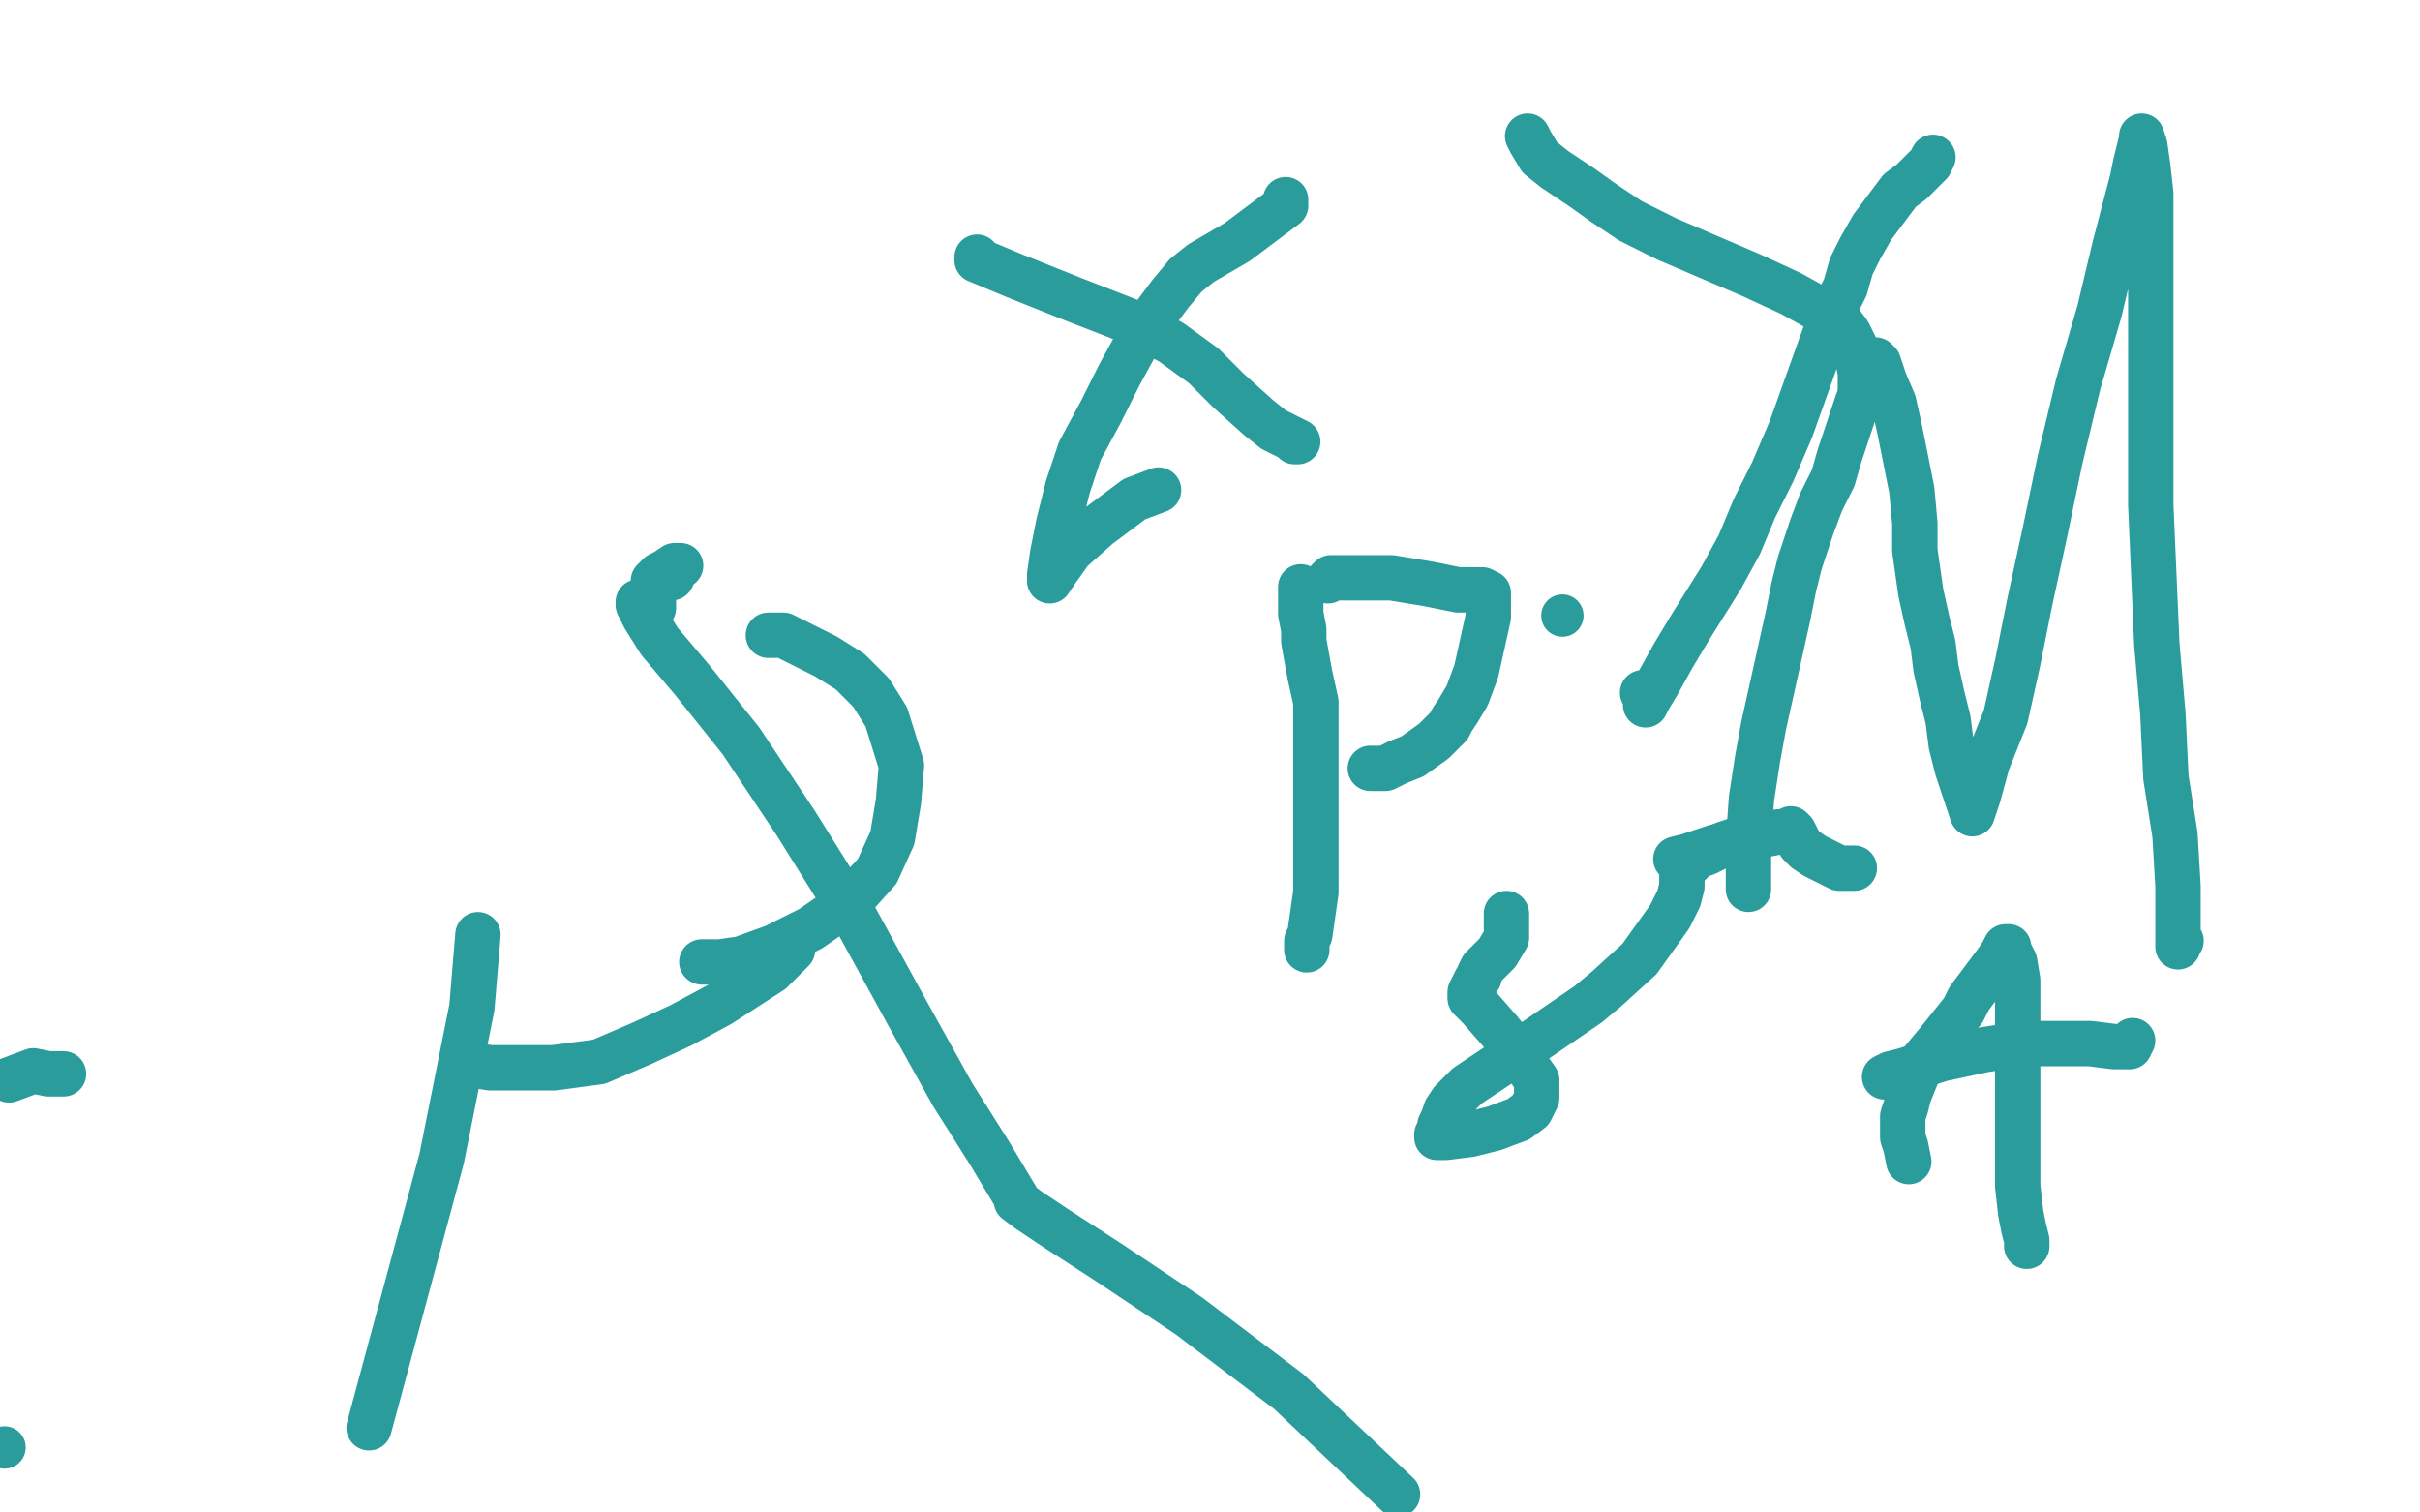 <?xml version="1.0" standalone="no"?>
<!DOCTYPE svg PUBLIC "-//W3C//DTD SVG 1.1//EN"
"http://www.w3.org/Graphics/SVG/1.1/DTD/svg11.dtd">

<svg width="800" height="500" version="1.1" xmlns="http://www.w3.org/2000/svg" xmlns:xlink="http://www.w3.org/1999/xlink" style="stroke-antialiasing: false"><desc>This SVG has been created on https://colorillo.com/</desc><rect x='0' y='0' width='800' height='500' style='fill: rgb(255,255,255); stroke-width:0' /><polyline points="232,318 233,318 233,318 235,318 235,318 238,318 238,318 245,317 245,317 256,313 256,313 268,307 268,307 281,298 281,298 290,288 295,277 297,265 298,253 293,237 288,229 281,222 273,217 265,213 259,210 256,210 255,210 254,210" style="fill: none; stroke: #2b9c9c; stroke-width: 15; stroke-linejoin: round; stroke-linecap: round; stroke-antialiasing: false; stroke-antialias: 0; opacity: 1.0"/>
<circle cx="516.5" cy="203.5" r="7" style="fill: #2b9c9c; stroke-antialiasing: false; stroke-antialias: 0; opacity: 1.0"/>
<polyline points="222,191 223,189 223,189 223,188 223,188 224,187 224,187 225,187 225,187 223,187 220,189 218,190 216,192 216,193 216,195 216,199 216,200 216,201 215,201 214,201 213,200 213,199 212,199 211,199 211,200 213,204 218,212 229,225 245,245 263,272 283,304 300,335 315,362 327,381 333,391 336,396 336,397 340,400 349,406 366,417 393,435 426,460 462,494" style="fill: none; stroke: #2b9c9c; stroke-width: 15; stroke-linejoin: round; stroke-linecap: round; stroke-antialiasing: false; stroke-antialias: 0; opacity: 1.0"/>
<circle cx="1.5" cy="478.5" r="7" style="fill: #2b9c9c; stroke-antialiasing: false; stroke-antialias: 0; opacity: 1.0"/>
<polyline points="20,355 21,355 21,355 19,355 19,355 16,355 16,355 11,354 11,354 3,357 3,357" style="fill: none; stroke: #2b9c9c; stroke-width: 15; stroke-linejoin: round; stroke-linecap: round; stroke-antialiasing: false; stroke-antialias: 0; opacity: 1.0"/>
<polyline points="153,352 154,352 154,352 156,352 156,352 162,353 162,353 170,353 170,353 183,353 183,353 198,351 198,351 212,345 212,345 225,339 238,332 255,321 262,314" style="fill: none; stroke: #2b9c9c; stroke-width: 15; stroke-linejoin: round; stroke-linecap: round; stroke-antialiasing: false; stroke-antialias: 0; opacity: 1.0"/>
<polyline points="158,309 156,333 156,333 146,383 146,383 122,472 122,472" style="fill: none; stroke: #2b9c9c; stroke-width: 15; stroke-linejoin: round; stroke-linecap: round; stroke-antialiasing: false; stroke-antialias: 0; opacity: 1.0"/>
<polyline points="573,278 570,279 570,279 566,281 566,281 564,282 564,282 561,283 561,283 560,284 560,284 559,285 557,287 556,289 556,293 555,297 552,303 542,317 531,327 525,332 506,345 494,353 485,359 480,364 478,367 477,370 476,372 476,374 475,375 475,376 476,376 478,376 486,375 494,373 502,370 506,367 508,363 508,360 508,357 503,350 496,341 489,333 487,331 486,330 486,328 488,324 489,323 489,322 490,320 492,318 495,315 498,310 498,302" style="fill: none; stroke: #2b9c9c; stroke-width: 15; stroke-linejoin: round; stroke-linecap: round; stroke-antialiasing: false; stroke-antialias: 0; opacity: 1.0"/>
<polyline points="554,284 558,283 558,283 567,280 567,280 575,278 575,278 583,276 583,276 588,275 588,275 592,275 592,275 592,274 592,274 593,275 594,277 595,279 597,281 600,283 604,285 608,287 613,287" style="fill: none; stroke: #2b9c9c; stroke-width: 15; stroke-linejoin: round; stroke-linecap: round; stroke-antialiasing: false; stroke-antialias: 0; opacity: 1.0"/>
<polyline points="323,85 323,86 323,86 335,91 335,91 355,99 355,99 373,106 373,106 387,113 387,113 398,121 398,121 406,129 416,138 421,142 425,144 427,145 428,146 429,146 427,145" style="fill: none; stroke: #2b9c9c; stroke-width: 15; stroke-linejoin: round; stroke-linecap: round; stroke-antialiasing: false; stroke-antialias: 0; opacity: 1.0"/>
<polyline points="425,66 425,67 425,67 425,68 425,68 417,74 417,74 409,80 409,80 397,87 397,87 392,91 387,97 381,105 376,113 370,124 364,136 357,149 353,161 350,173 348,183 347,190 347,192 349,189 354,182 363,174 375,165 383,162" style="fill: none; stroke: #2b9c9c; stroke-width: 15; stroke-linejoin: round; stroke-linecap: round; stroke-antialiasing: false; stroke-antialias: 0; opacity: 1.0"/>
<polyline points="505,45 506,47 506,47 509,52 509,52 514,56 514,56 523,62 523,62 530,67 530,67 539,73 539,73 551,79 565,85 579,91 592,97 601,102 608,106 611,110 613,114 615,123 615,125 615,130 615,132" style="fill: none; stroke: #2b9c9c; stroke-width: 15; stroke-linejoin: round; stroke-linecap: round; stroke-antialiasing: false; stroke-antialias: 0; opacity: 1.0"/>
<polyline points="639,52 638,54 638,54 635,57 635,57 632,60 632,60 628,63 628,63 625,67 625,67 619,75 619,75 615,82 612,88 610,95 606,103 602,114 597,128 592,142 586,156 580,168 575,180 569,191 559,207 553,217 548,226 545,231 544,233 544,231 543,229" style="fill: none; stroke: #2b9c9c; stroke-width: 15; stroke-linejoin: round; stroke-linecap: round; stroke-antialiasing: false; stroke-antialias: 0; opacity: 1.0"/>
<polyline points="430,194 430,195 430,195 430,199 430,199 430,203 430,203 431,208 431,208 431,212 431,212 433,223 433,223 435,232 435,232 435,242 435,253 435,263 435,274 435,285 435,295 433,309 432,311 432,313 432,314" style="fill: none; stroke: #2b9c9c; stroke-width: 15; stroke-linejoin: round; stroke-linecap: round; stroke-antialiasing: false; stroke-antialias: 0; opacity: 1.0"/>
<polyline points="439,192 440,191 440,191 442,191 442,191 450,191 450,191 460,191 460,191 472,193 472,193 482,195 482,195 488,195 488,195 490,195 492,196 492,197 492,204 490,213 488,222 485,230 482,235 480,238 479,240 477,242 474,245 467,250 462,252 458,254 454,254 453,254" style="fill: none; stroke: #2b9c9c; stroke-width: 15; stroke-linejoin: round; stroke-linecap: round; stroke-antialiasing: false; stroke-antialias: 0; opacity: 1.0"/>
<polyline points="578,294 578,293 578,293 578,289 578,289 578,278 578,278 579,264 579,264 581,251 581,251 583,240 583,240 585,231 585,231 587,222 589,213 591,204 593,194 595,186 599,174 602,166 606,158 608,151 610,145 612,139 614,133 616,128 618,124 620,120 620,119 621,120 623,126 626,133 628,142 630,152 632,162 633,173 633,182 635,196 637,205 639,213 640,221 642,230 644,238 645,246 647,254 649,260 651,266 652,269 654,263 657,252 663,237 667,219 671,199 676,176 681,152 687,127 694,103 699,82 705,59 706,54 708,46 708,45 709,48 710,55 711,64 711,73 711,83 711,94 711,107 711,121 711,147 711,167 712,190 713,213 715,236 716,257 719,276 720,293 720,303 720,310 720,312 720,313 720,312 721,311" style="fill: none; stroke: #2b9c9c; stroke-width: 15; stroke-linejoin: round; stroke-linecap: round; stroke-antialiasing: false; stroke-antialias: 0; opacity: 1.0"/>
<polyline points="631,384 630,379 630,379 629,376 629,376 629,373 629,373 629,369 629,369 630,366 630,366 631,362 631,362 633,357 636,350 641,344 649,334 651,330 657,322 660,318 662,315 663,313 664,313 664,314 666,318 667,324 667,330 667,339 667,353 667,362 667,373 667,382 667,392 668,401 669,406 670,410 670,411 670,412 670,411" style="fill: none; stroke: #2b9c9c; stroke-width: 15; stroke-linejoin: round; stroke-linecap: round; stroke-antialiasing: false; stroke-antialias: 0; opacity: 1.0"/>
<polyline points="623,356 625,355 625,355 629,354 629,354 642,350 642,350 656,347 656,347 669,345 669,345 681,345 681,345 691,345 691,345 699,346 702,346 704,346 705,344" style="fill: none; stroke: #2b9c9c; stroke-width: 15; stroke-linejoin: round; stroke-linecap: round; stroke-antialiasing: false; stroke-antialias: 0; opacity: 1.0"/>
</svg>
